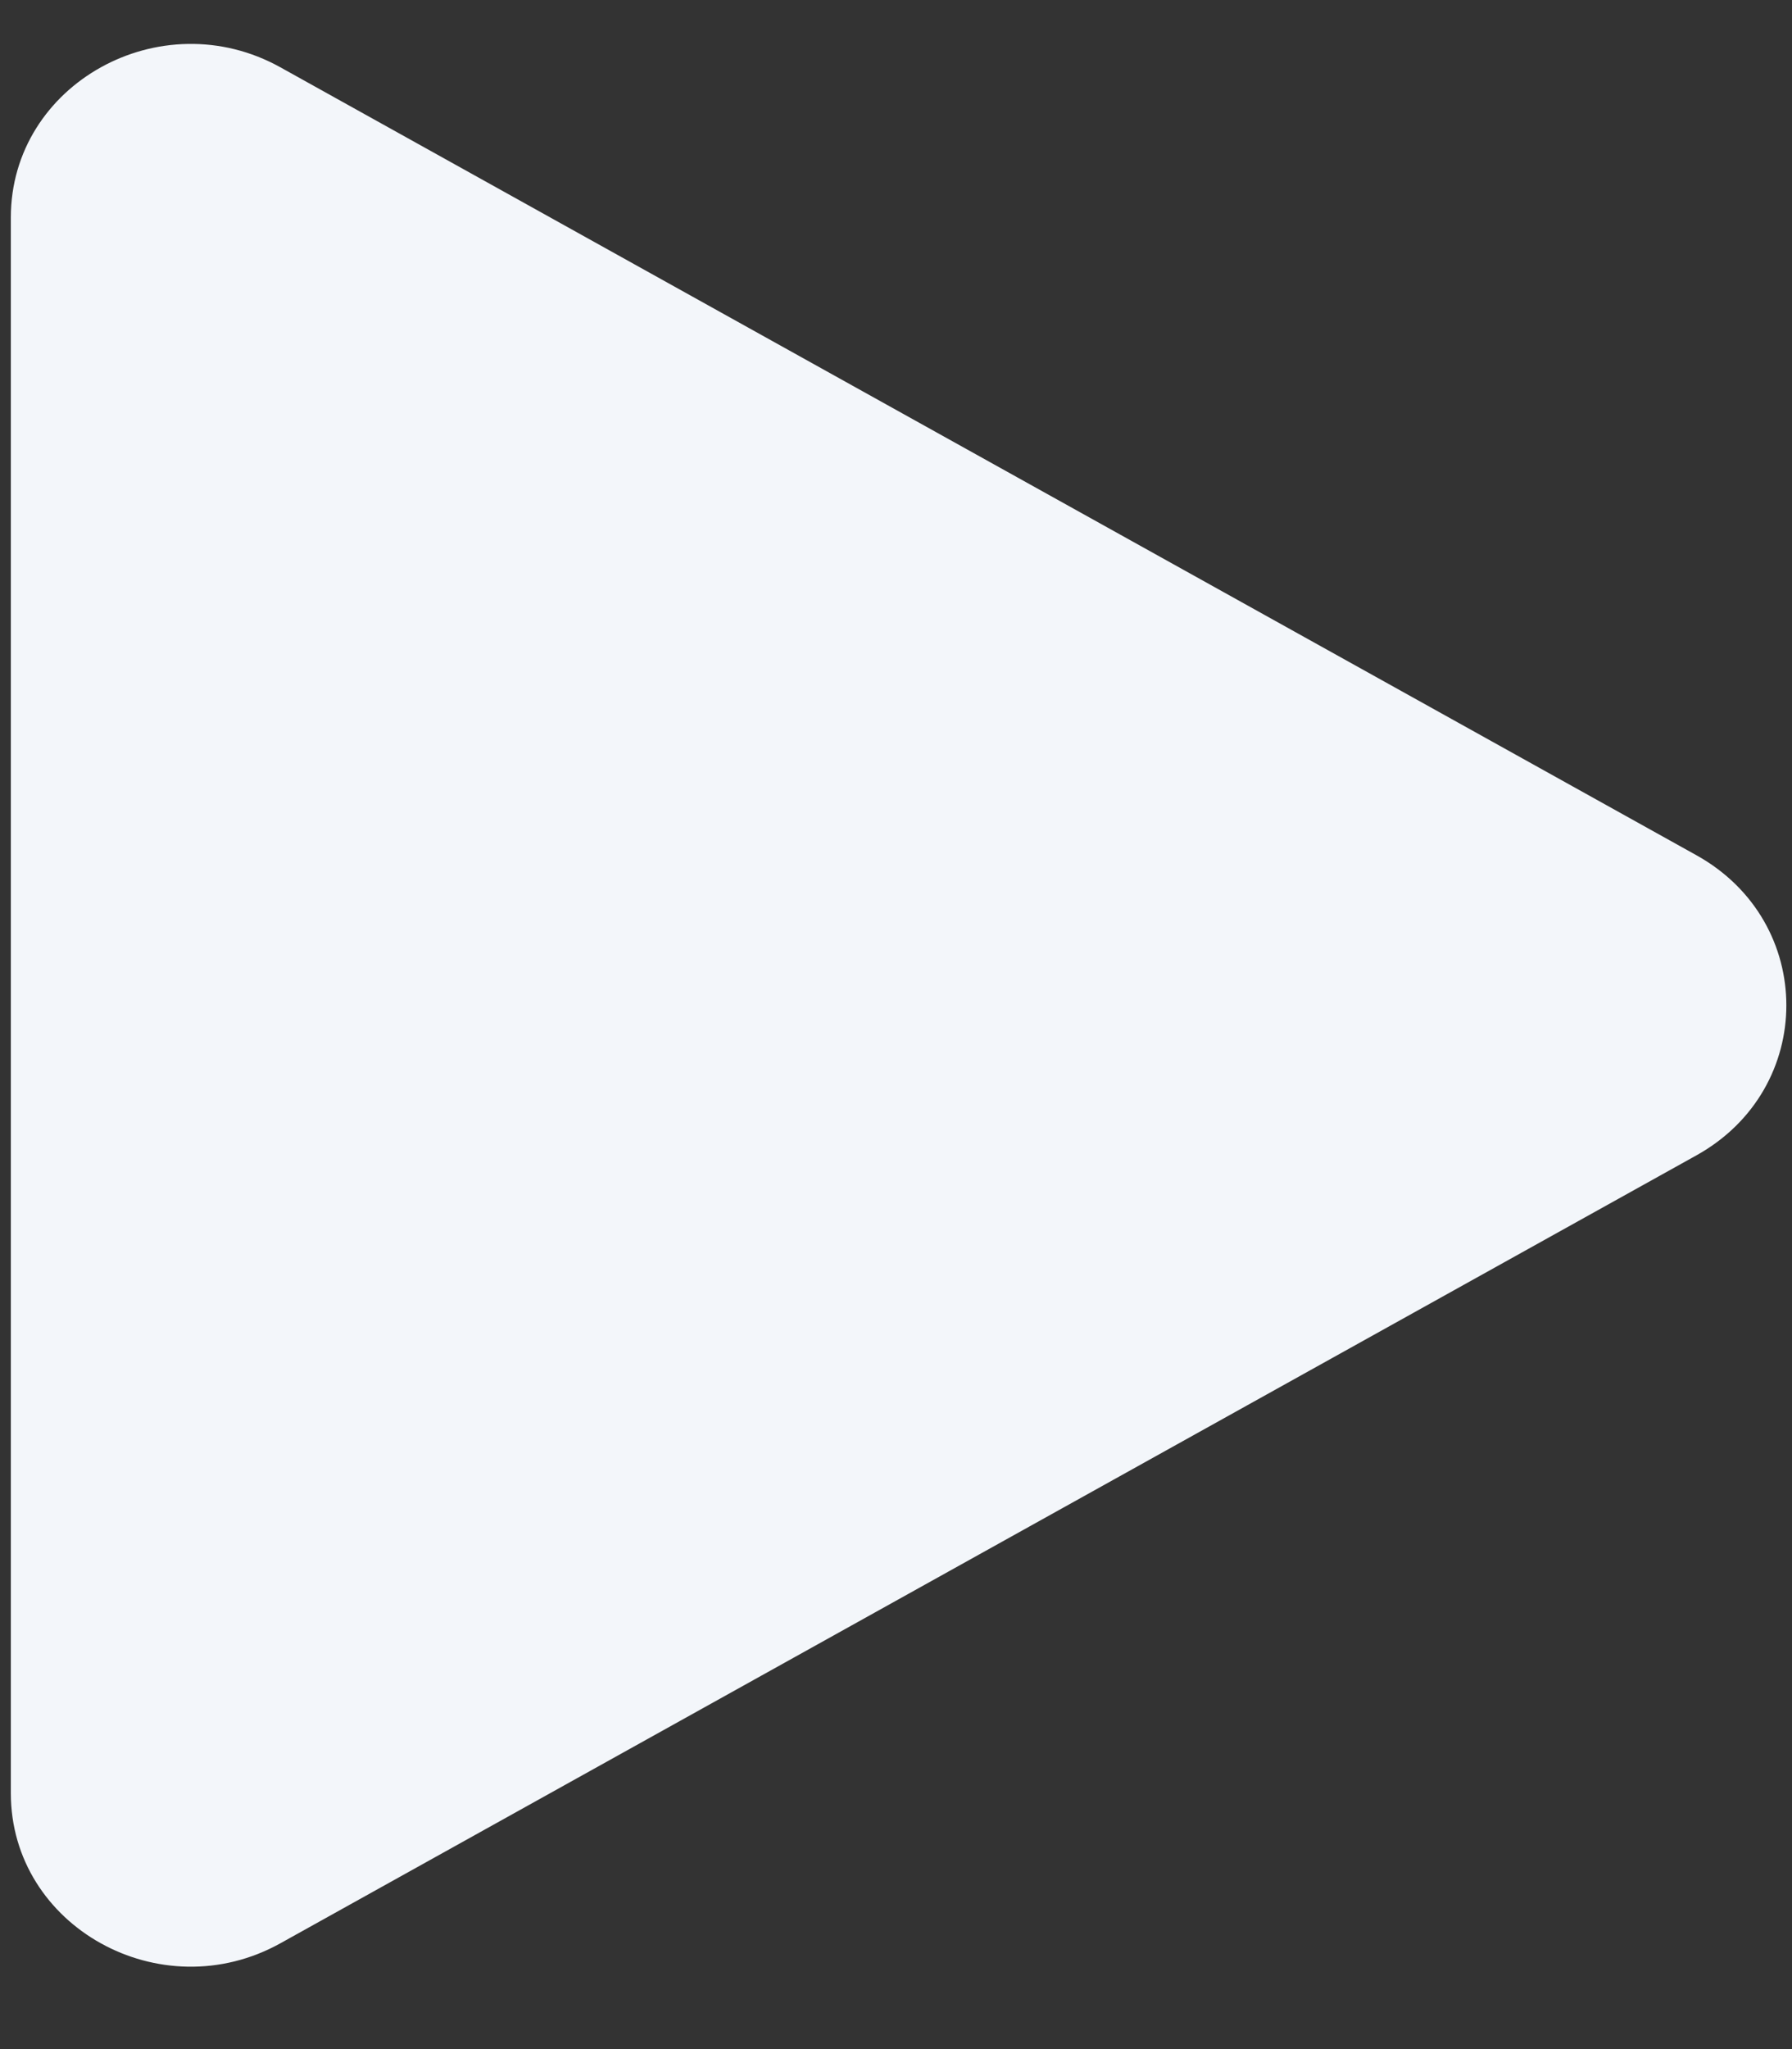 <svg width="21" height="24" viewBox="0 0 21 24" fill="none" xmlns="http://www.w3.org/2000/svg">
<rect x="0" y="0" width="21" height="24" fill="#333333" stroke="none"/>
<g clip-path="url(#clip0_6_831)">
<path d="M19.88 10.017C21.285 10.798 21.285 12.751 19.88 13.532L3.287 22.76C1.883 23.541 0.127 22.565 0.127 21.003L0.127 2.547C0.127 0.985 1.883 0.008 3.287 0.789L19.88 10.017Z" fill="#F3F6FA"/>
</g>
<defs>
<clipPath id="clip0_6_831">
<rect width="20.807" height="22.521" fill="white" transform="translate(0.127 0.514)"/>
</clipPath>
</defs>
</svg>
